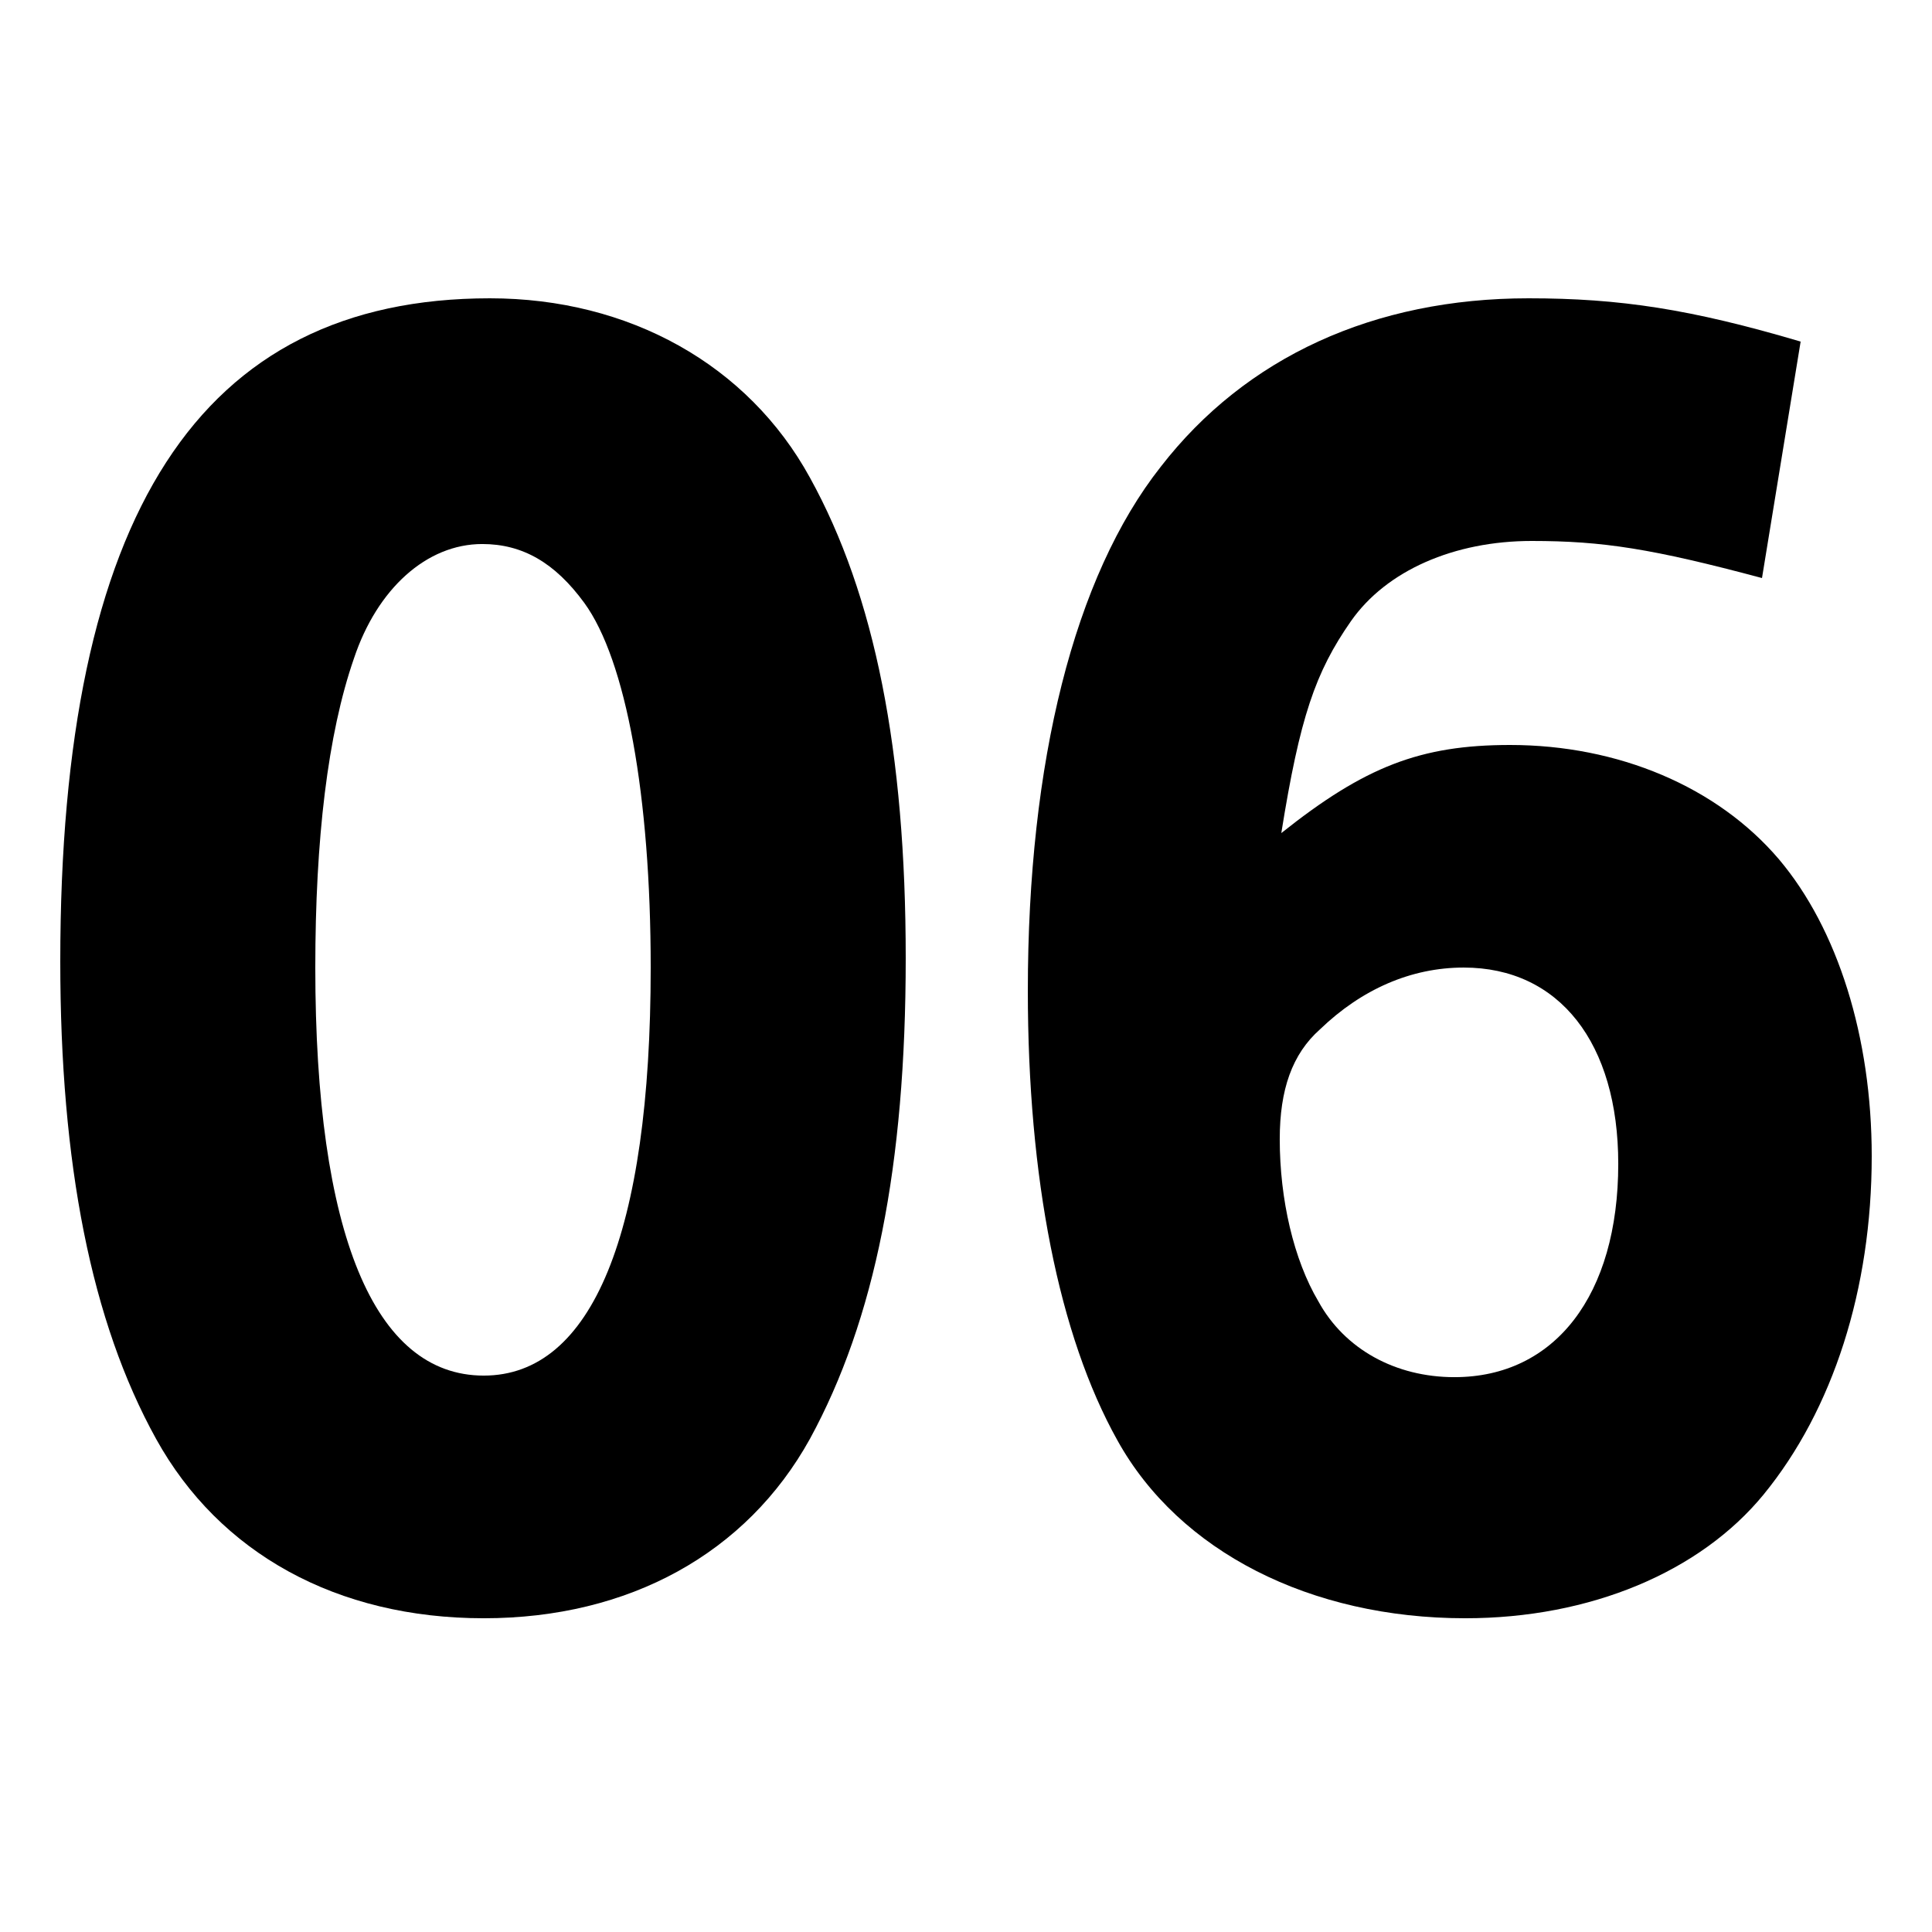 <svg xmlns="http://www.w3.org/2000/svg" xmlns:xlink="http://www.w3.org/1999/xlink" width="200" zoomAndPan="magnify" viewBox="0 0 150 150" height="200" preserveAspectRatio="xMidYMid meet" version="1.0"><defs><g/></defs><g fill="#000000" fill-opacity="1"><g transform="translate(0, 120)"><g><path d="M 38.039 -96.84 C 15.48 -96.84 4.68 -80.039 4.68 -45.359 C 4.68 -29.641 7.078 -17.398 12.121 -8.281 C 17.039 0.602 26.16 5.641 37.559 5.641 C 48.84 5.641 57.961 0.602 62.879 -8.281 C 67.922 -17.52 70.32 -29.52 70.32 -45.602 C 70.32 -61.68 67.922 -73.801 62.879 -82.922 C 58.078 -91.68 48.84 -96.84 38.039 -96.84 Z M 37.441 -77.762 C 40.559 -77.762 43.078 -76.32 45.359 -73.199 C 48.602 -68.762 50.52 -58.199 50.52 -44.879 C 50.52 -24.238 45.961 -13.199 37.559 -13.199 C 29.039 -13.199 24.48 -24.238 24.48 -44.879 C 24.48 -54.84 25.441 -63 27.48 -68.879 C 29.281 -74.281 33.121 -77.762 37.441 -77.762 Z M 37.441 -77.762 "/></g></g></g><g fill="#000000" fill-opacity="1"><g transform="translate(75, 120)"><g><path d="M 64.801 -93.48 C 56.281 -96 50.762 -96.84 43.68 -96.84 C 31.68 -96.84 21.719 -92.281 15.121 -83.762 C 8.398 -75.238 4.801 -60.84 4.801 -43.078 C 4.801 -28.559 7.199 -16.32 11.762 -8.16 C 16.559 0.48 26.762 5.641 38.762 5.641 C 48.48 5.641 57 2.039 61.922 -3.961 C 67.32 -10.559 70.32 -19.922 70.32 -30.238 C 70.32 -39.48 67.68 -47.879 63.121 -53.281 C 58.32 -58.922 50.641 -62.16 42.238 -62.16 C 35.281 -62.16 30.961 -60.48 24.48 -55.32 C 25.922 -64.32 27.121 -67.801 29.879 -71.762 C 32.641 -75.719 37.922 -78 43.922 -78 C 49.441 -78 53.281 -77.398 61.801 -75.121 Z M 38.641 -44.879 C 46.078 -44.879 50.641 -39 50.641 -29.641 C 50.641 -19.441 45.719 -13.078 37.922 -13.078 C 33.359 -13.078 29.398 -15.238 27.359 -18.961 C 25.441 -22.199 24.359 -26.879 24.359 -31.559 C 24.359 -35.398 25.32 -38.16 27.48 -40.078 C 30.719 -43.199 34.559 -44.879 38.641 -44.879 Z M 38.641 -44.879 "/></g></g></g></svg>